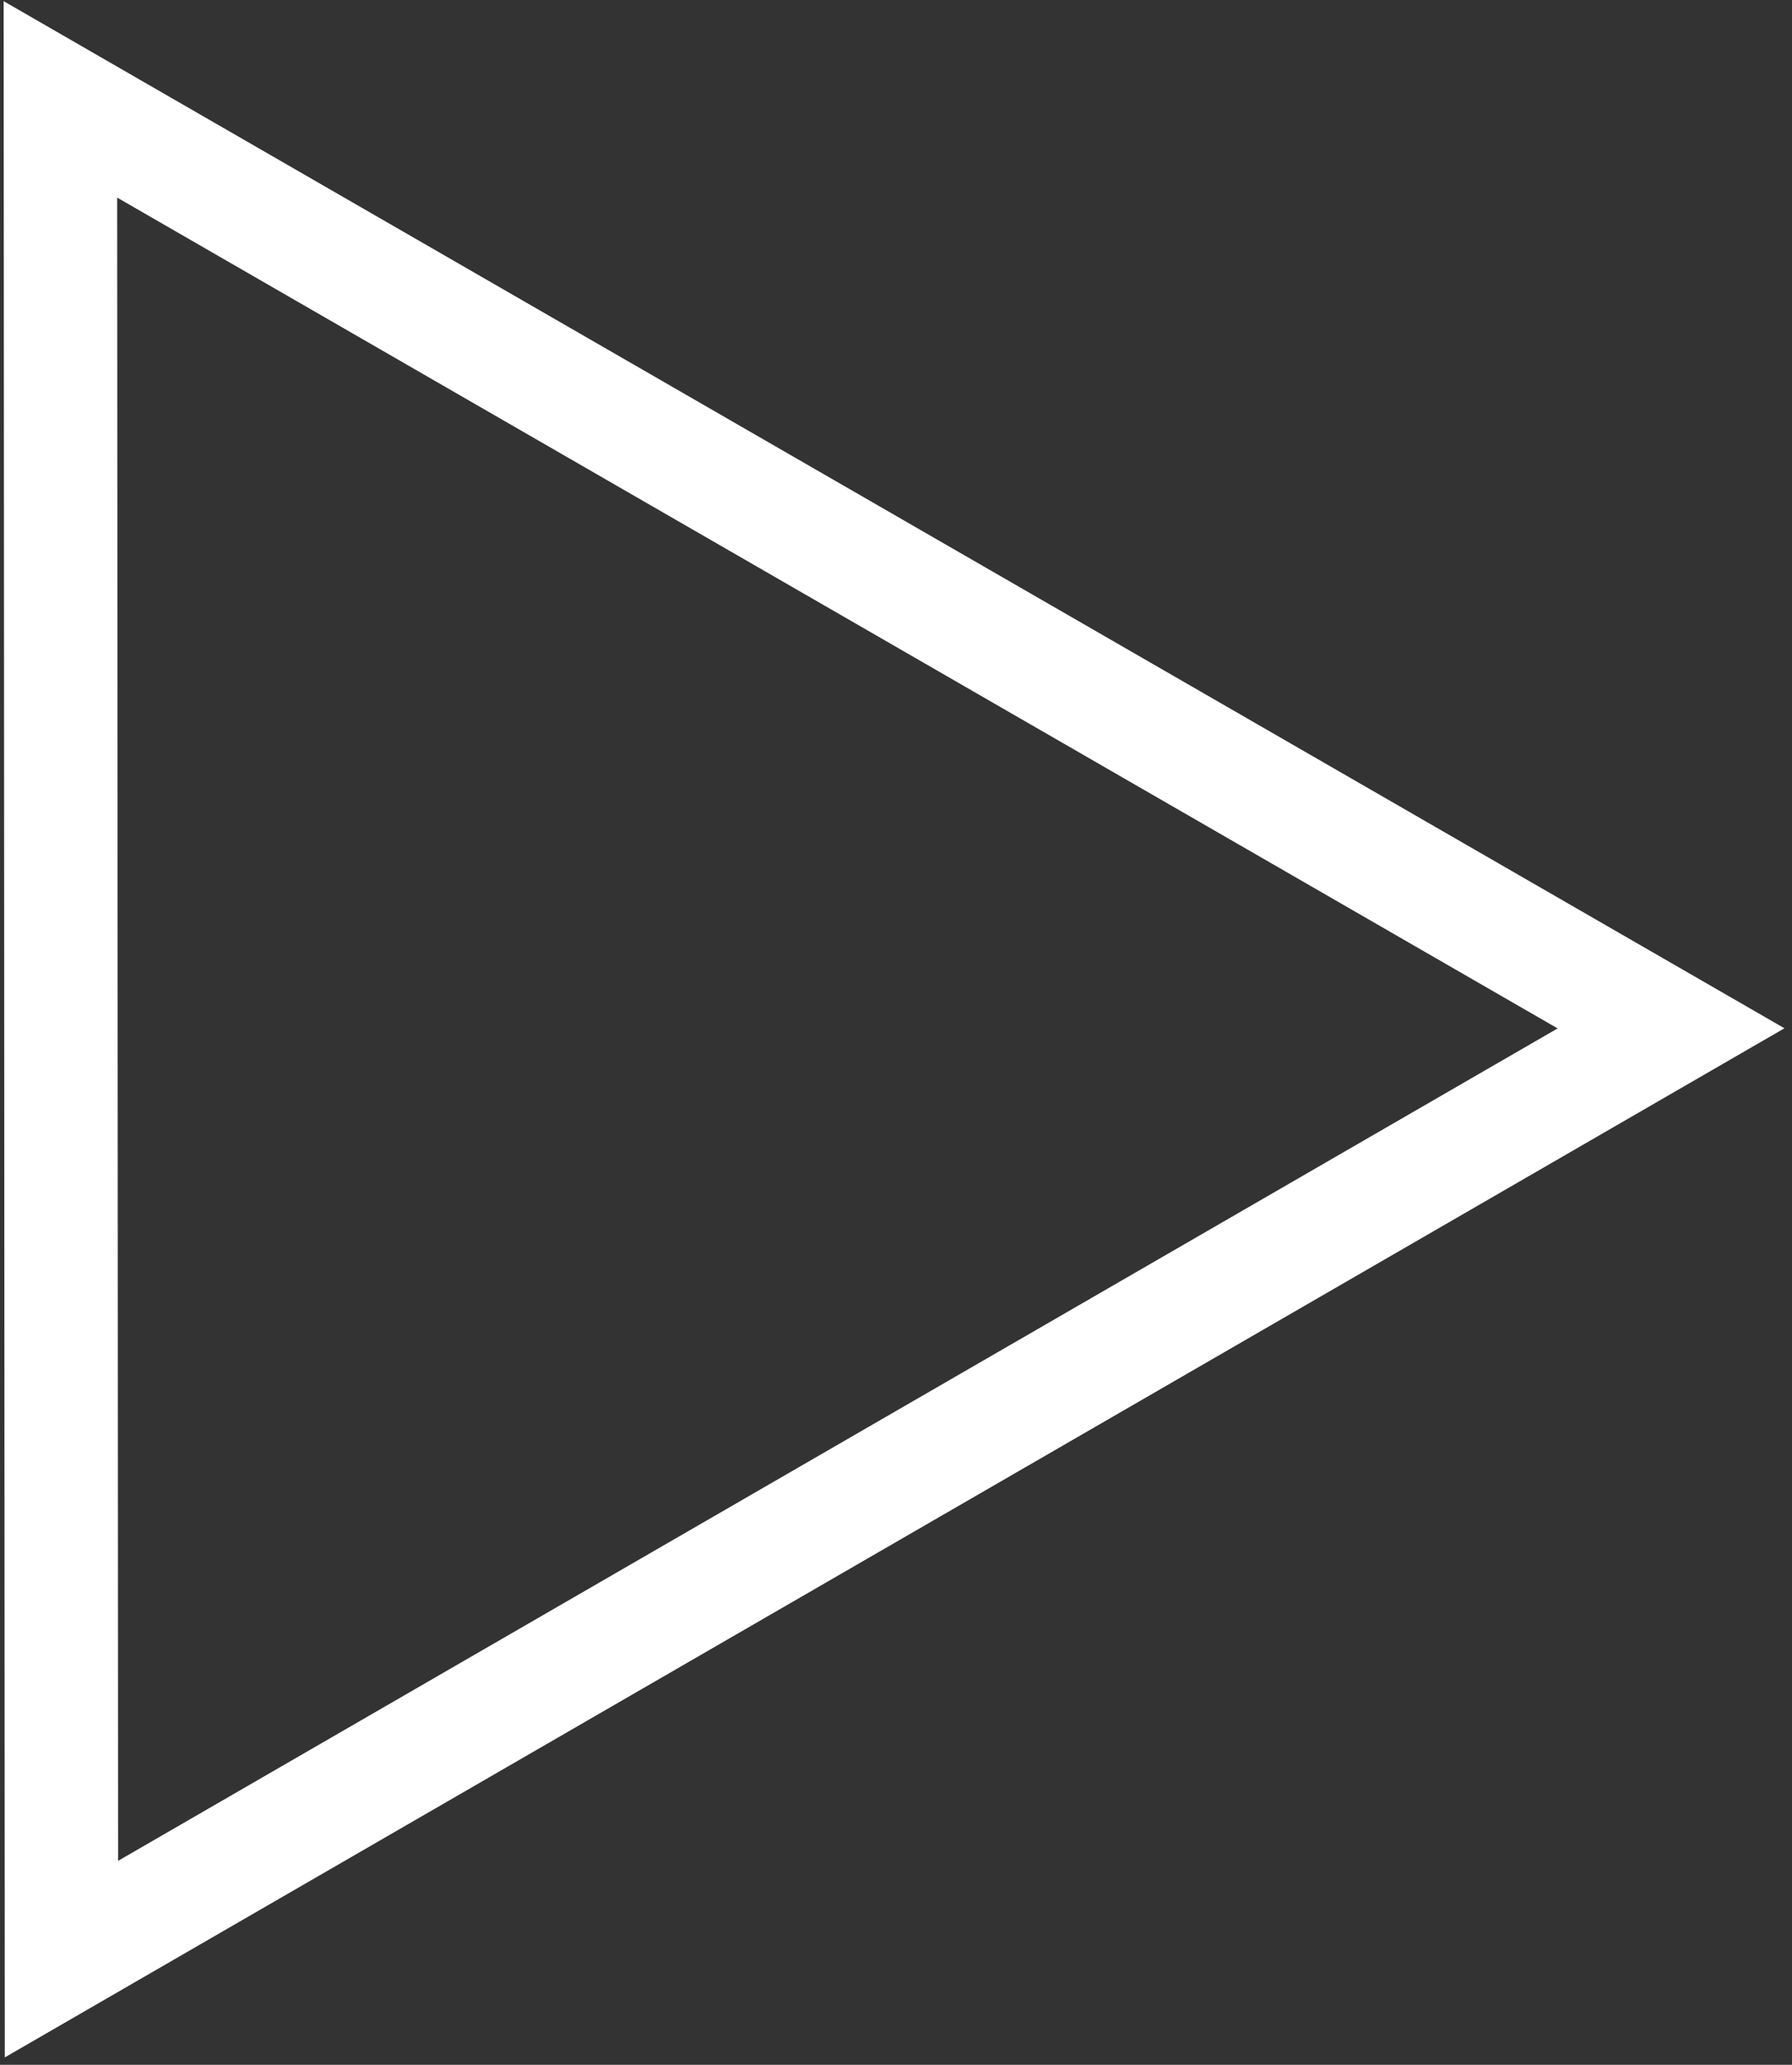<?xml version="1.0" encoding="UTF-8"?> <svg xmlns="http://www.w3.org/2000/svg" width="79" height="91" viewBox="0 0 79 91" fill="none"><rect x="0" y="0" width="79" height="91" fill="#333333" stroke="none"/><path d="M73.667 45.321L2.709 86.342L2.663 4.38L73.667 45.321Z" stroke="white" stroke-width="5"></path></svg> 